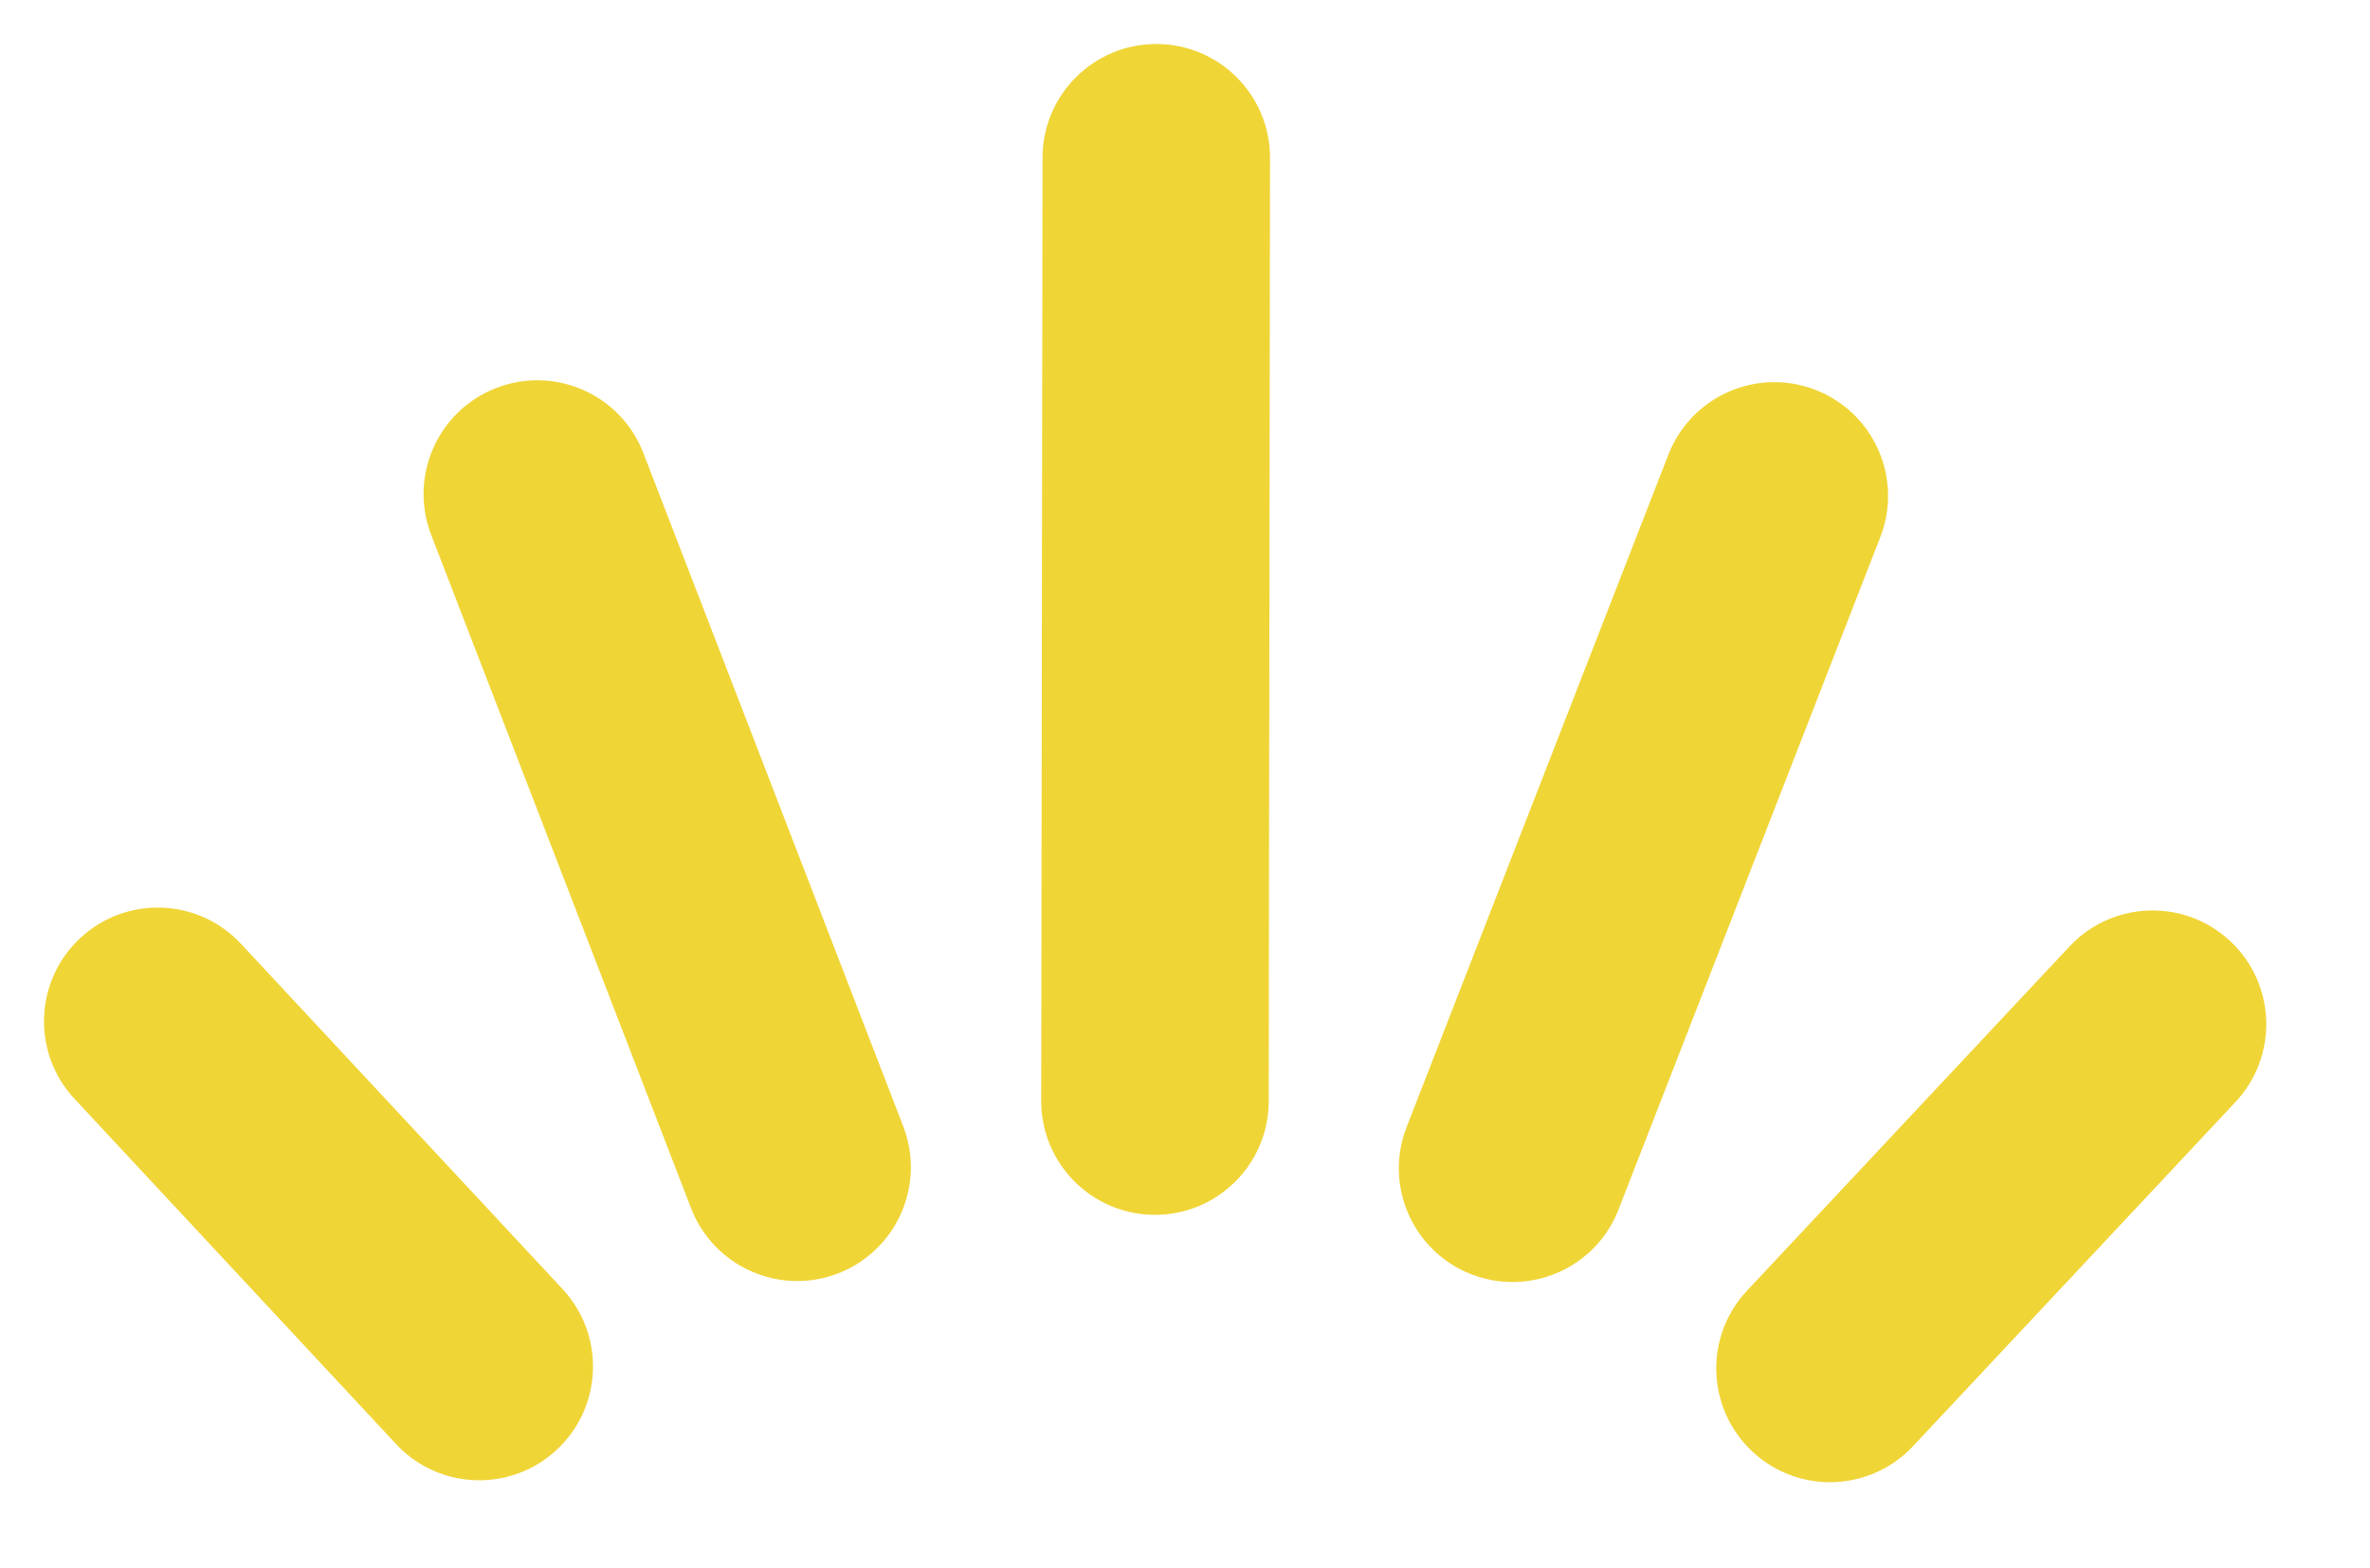 <svg width="668" height="442" viewBox="0 0 668 442" fill="none" xmlns="http://www.w3.org/2000/svg">
<path d="M343.285 337.046C338.181 340.446 332.07 342.412 325.492 342.404C307.788 342.387 293.456 328.004 293.473 310.301L293.847 44.419C293.864 26.716 308.246 12.383 325.95 12.401C343.653 12.418 357.986 26.801 357.968 44.504L357.595 310.386C357.585 321.51 351.91 331.3 343.285 337.046Z" fill="#F0D537"/>
<path d="M444.12 355.95C435.726 361.542 424.826 363.104 414.704 359.165C398.206 352.747 390.033 334.158 396.463 317.678L470.245 128.144C476.663 111.646 495.252 103.473 511.732 109.903C528.231 116.321 536.404 134.91 529.974 151.39L456.192 340.923C453.712 347.3 449.402 352.431 444.12 355.95Z" fill="#F0D537"/>
<path d="M242.501 355.665C240.58 356.944 238.482 358.034 236.241 358.91C219.739 365.283 201.167 357.062 194.783 340.542L121.546 150.791C115.162 134.271 123.394 115.717 139.896 109.345C156.416 102.961 174.97 111.193 181.342 127.696L254.579 317.447C260.087 331.726 254.707 347.507 242.471 355.659L242.501 355.665Z" fill="#F0D537"/>
<path d="M152.816 411.869C139.976 420.423 122.48 418.676 111.626 407.008L21.006 309.722C8.943 296.78 9.649 276.486 22.609 264.412C35.569 252.337 55.844 253.054 67.919 266.014L158.538 363.301C170.613 376.261 169.896 396.536 156.936 408.611C155.632 409.814 154.256 410.91 152.834 411.857L152.816 411.869Z" fill="#F0D537"/>
<path d="M533.551 412.401C521.44 420.469 504.964 419.48 493.884 409.093C480.962 396.981 480.292 376.705 492.405 363.783L583.317 266.754C595.411 253.843 615.716 253.18 628.627 265.275C641.549 277.387 642.201 297.675 630.106 310.585L539.213 407.602C537.487 409.445 535.596 411.038 533.569 412.389L533.551 412.401Z" fill="#F0D537"/>
</svg>
